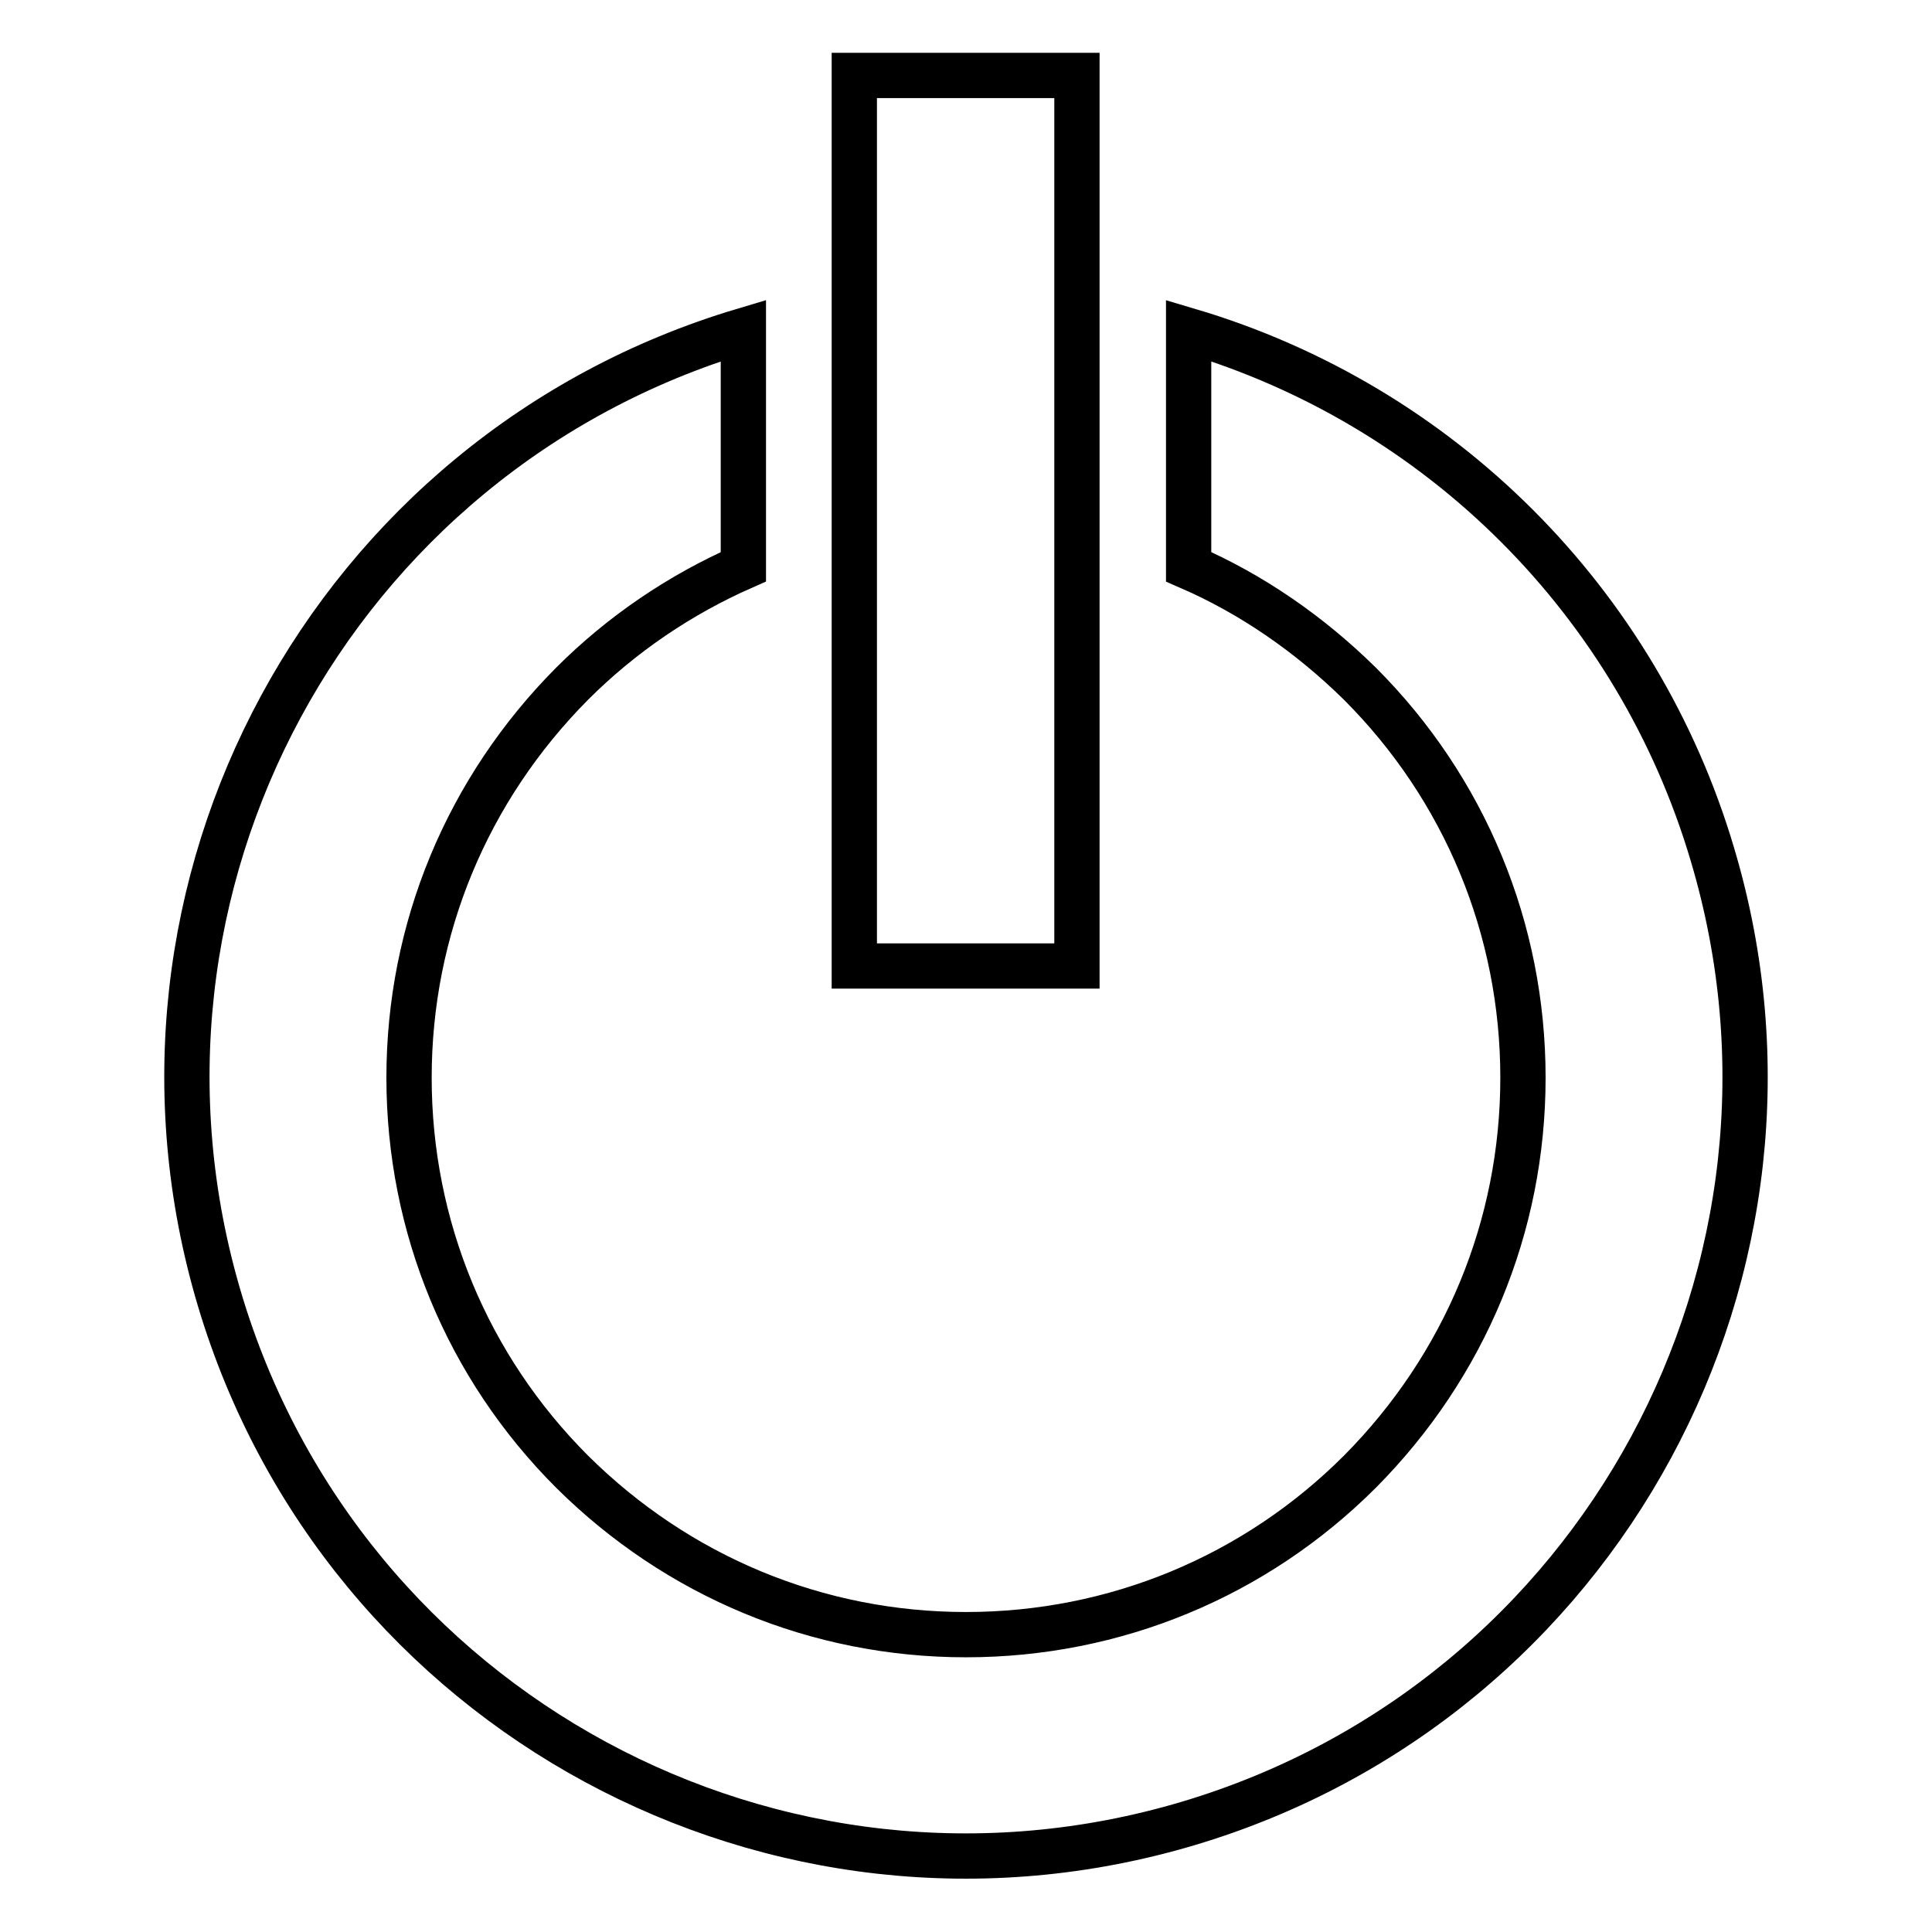 <?xml version="1.0" encoding="utf-8"?>
<!-- Svg Vector Icons : http://www.onlinewebfonts.com/icon -->
<!DOCTYPE svg PUBLIC "-//W3C//DTD SVG 1.1//EN" "http://www.w3.org/Graphics/SVG/1.1/DTD/svg11.dtd">
<svg version="1.1" xmlns="http://www.w3.org/2000/svg" xmlns:xlink="http://www.w3.org/1999/xlink" x="0px" y="0px" viewBox="0 0 256 256" enable-background="new 0 0 256 256" xml:space="preserve">
<g> <path stroke-width="6" fill-opacity="0" stroke="#000000"  d="M157.5,43.8v31.3c8.3,3.6,16,8.9,22.7,15.5c13.9,13.9,21.6,32.5,21.6,52.2c0,19.7-7.7,38.2-21.6,52.2 c-13.9,13.9-32.5,21.6-52.2,21.6c-19.7,0-38.2-7.7-52.2-21.6c-13.9-13.9-21.6-32.5-21.6-52.2c0-19.7,7.7-38.2,21.6-52.2 c6.6-6.6,14.3-11.8,22.7-15.5V43.8c-54.6,16.3-85.7,73.8-69.4,128.4c16.3,54.6,73.8,85.7,128.4,69.4 c54.6-16.3,85.7-73.8,69.4-128.4C217,79.8,190.9,53.7,157.5,43.8z M113.2,10h29.5v118h-29.5V10z"/></g>
</svg>